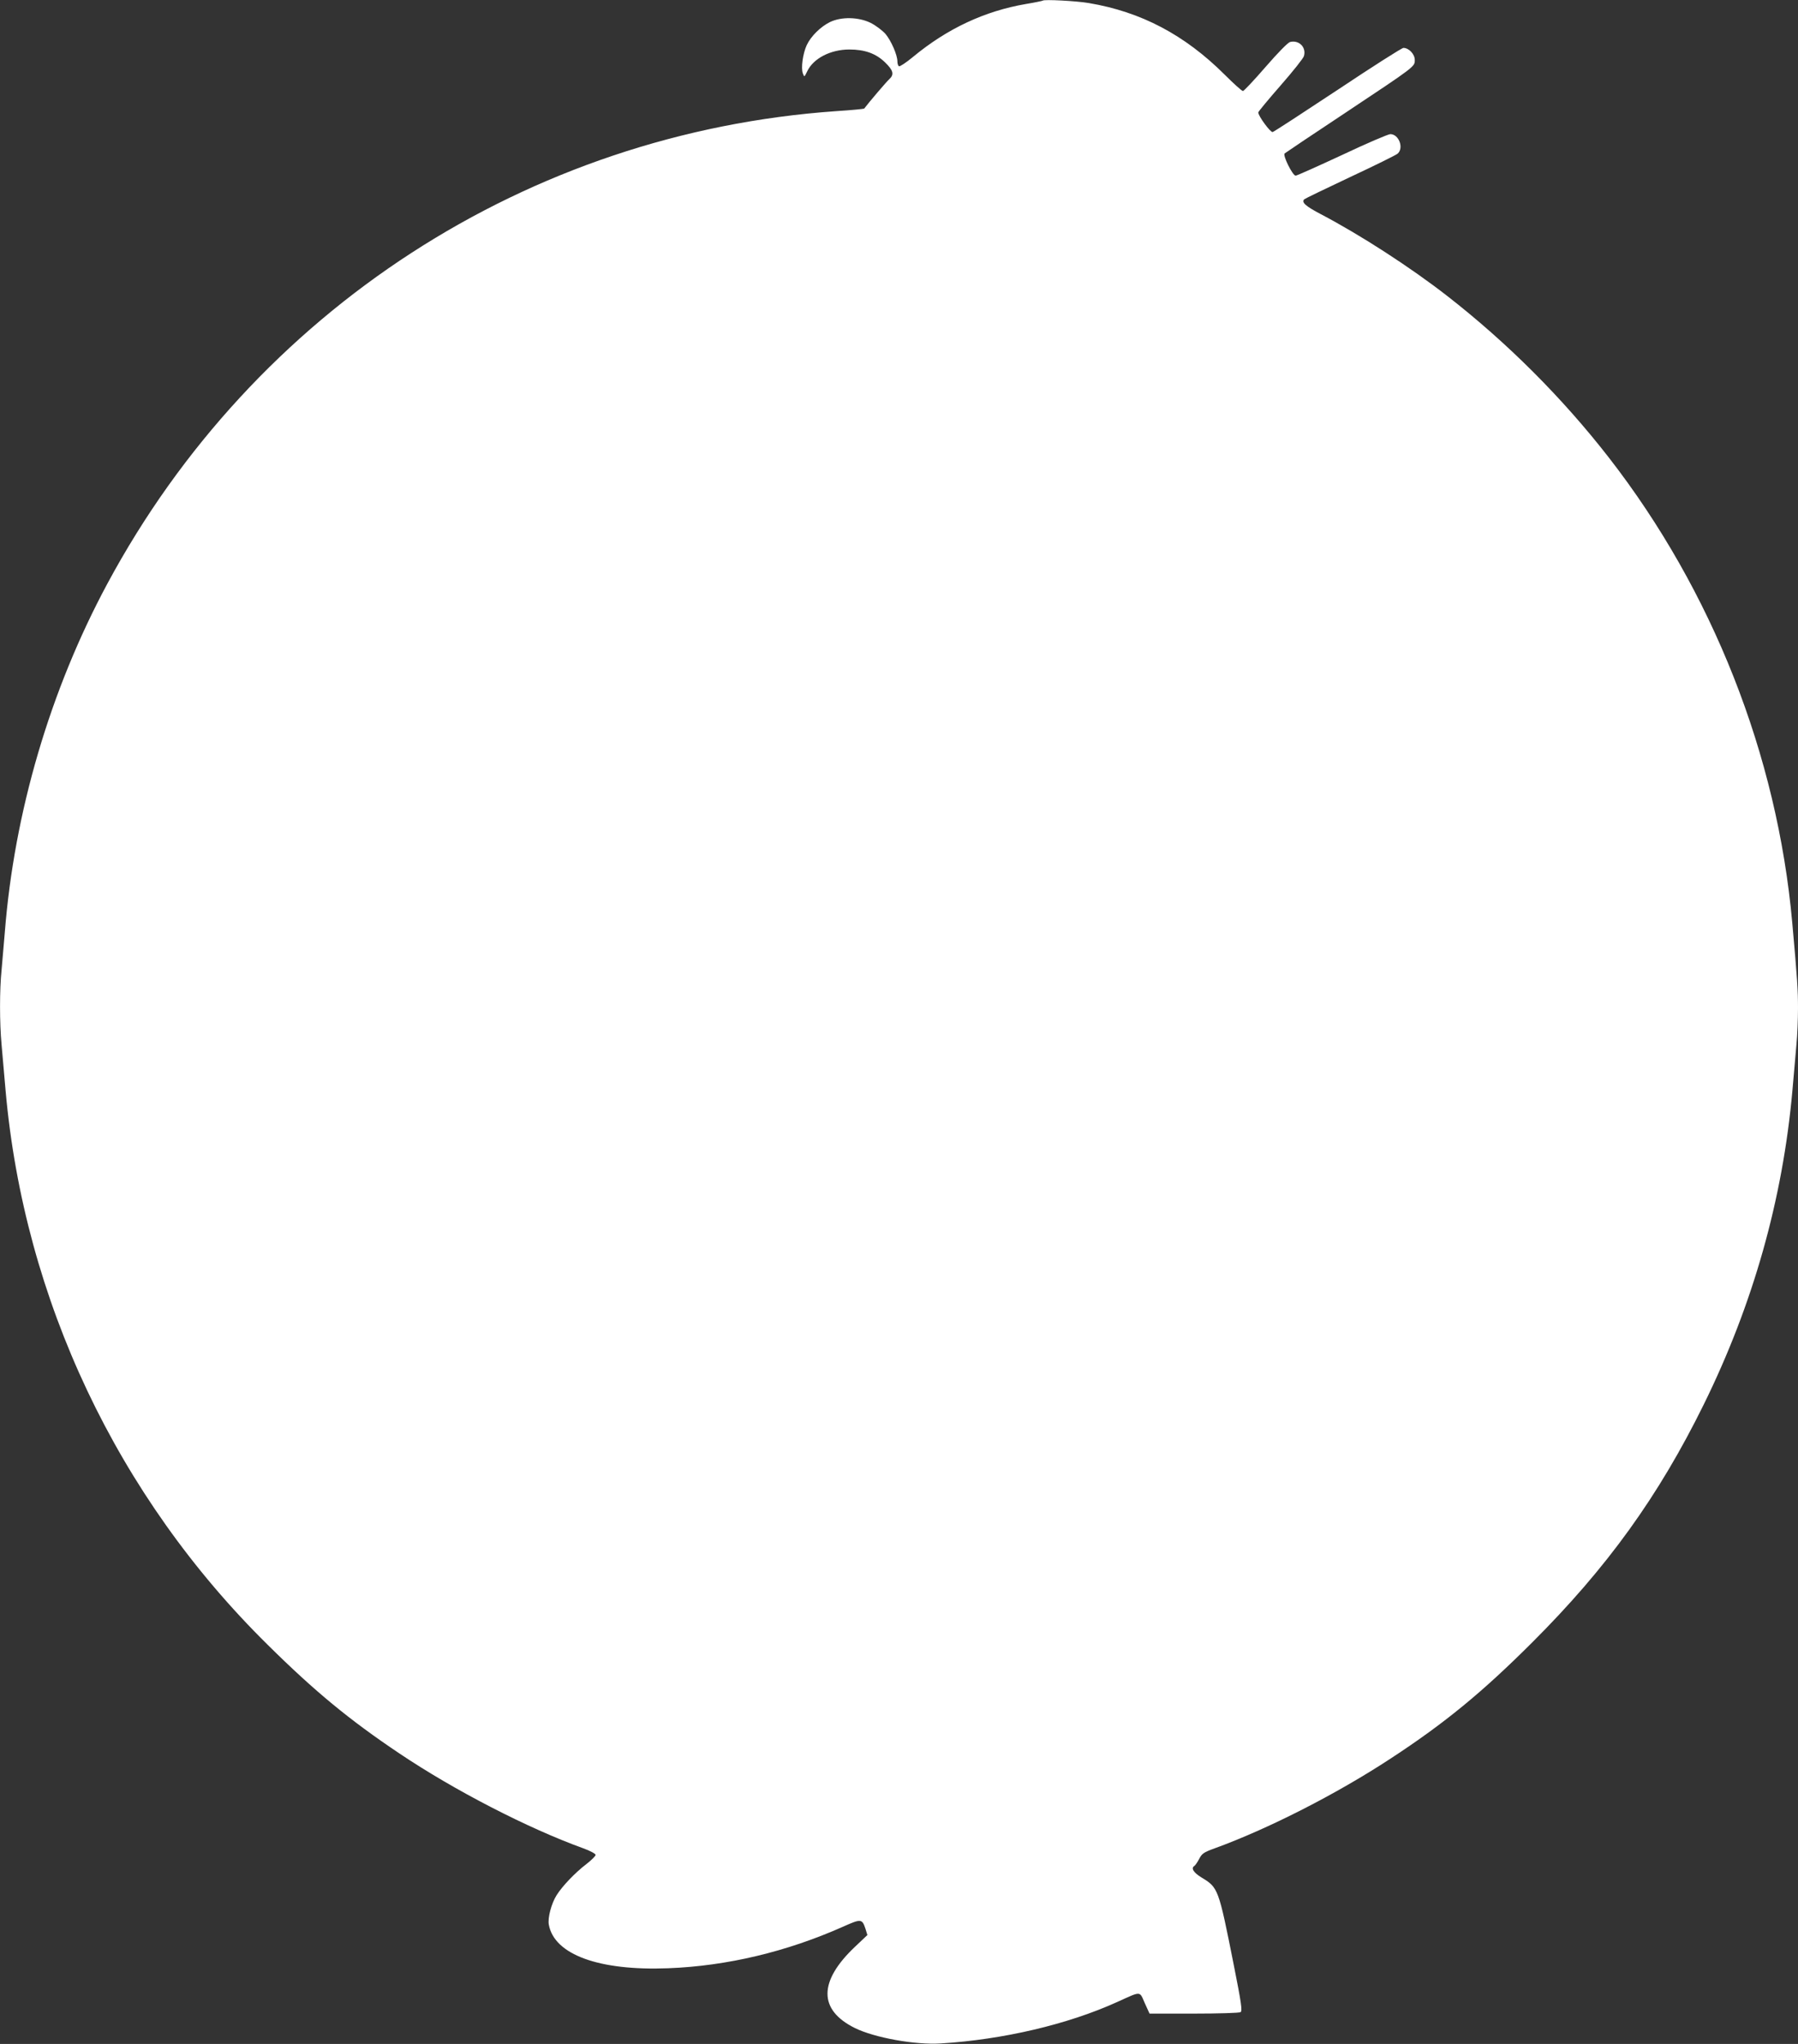 <?xml version="1.0" standalone="no"?>
<!DOCTYPE svg PUBLIC "-//W3C//DTD SVG 20010904//EN"
 "http://www.w3.org/TR/2001/REC-SVG-20010904/DTD/svg10.dtd">
<svg version="1.0" xmlns="http://www.w3.org/2000/svg"
 width="1126pt" height="1280pt" viewBox="0 0 1126 1280"
 preserveAspectRatio="xMidYMid meet">
<rect x="0" y="0" width="1126" height="1280" fill="#333333" stroke="none"/>
<g transform="translate(0,1280) scale(0.1,-0.1)"
fill="#ffffff" stroke="none">
<path d="M6530 12796 c-3 -2 -50 -12 -105 -21 -257 -44 -492 -153 -708 -332
-42 -35 -82 -61 -87 -58 -6 3 -10 17 -10 30 0 41 -39 130 -75 173 -20 22 -61
53 -93 69 -76 37 -183 39 -254 5 -59 -29 -120 -89 -146 -145 -24 -52 -37 -143
-24 -177 9 -24 9 -24 27 13 38 81 146 137 264 137 97 0 166 -25 223 -80 53
-51 59 -77 27 -106 -16 -14 -127 -144 -157 -184 -1 -2 -80 -10 -175 -16 -1929
-135 -3644 -1246 -4565 -2960 -358 -666 -583 -1431 -642 -2184 -6 -74 -15
-179 -20 -233 -13 -126 -13 -331 0 -471 5 -61 17 -190 25 -286 116 -1308 699
-2542 1642 -3471 295 -292 513 -471 823 -679 345 -232 807 -470 1153 -595 42
-15 77 -34 77 -41 0 -7 -26 -33 -57 -57 -71 -54 -151 -138 -187 -195 -33 -52
-57 -143 -49 -185 34 -188 315 -290 748 -273 367 14 741 103 1094 260 114 51
120 50 141 -13 l12 -39 -77 -73 c-230 -217 -230 -396 -2 -509 123 -61 378
-107 538 -97 390 24 795 119 1104 259 155 70 140 71 174 -6 l30 -66 278 0
c153 0 284 4 292 9 12 8 5 56 -43 298 -95 478 -97 482 -201 545 -51 31 -68 59
-45 73 6 4 19 23 30 44 17 33 28 41 97 66 333 121 762 339 1103 563 335 219
573 414 886 727 468 467 791 915 1074 1490 309 628 494 1283 555 1965 8 96 20
225 25 286 6 60 10 164 10 230 0 115 -4 178 -36 536 -94 1049 -500 2078 -1149
2913 -290 373 -636 719 -1011 1011 -231 180 -545 383 -791 512 -97 51 -124 75
-105 94 4 4 134 67 287 139 154 72 288 138 298 147 40 36 7 122 -46 122 -13 0
-149 -58 -301 -130 -153 -71 -284 -130 -292 -130 -19 0 -82 127 -69 139 6 5
174 118 375 251 448 298 440 292 440 335 0 36 -37 75 -71 75 -10 0 -195 -118
-411 -262 -216 -143 -400 -263 -408 -265 -14 -3 -90 100 -90 123 0 5 63 81
140 169 77 88 143 171 146 184 16 55 -31 102 -87 88 -14 -4 -76 -67 -154 -157
-71 -82 -135 -150 -141 -150 -7 0 -59 47 -115 103 -250 249 -523 393 -851 448
-76 13 -280 24 -288 15z"/>
</g>
</svg>
